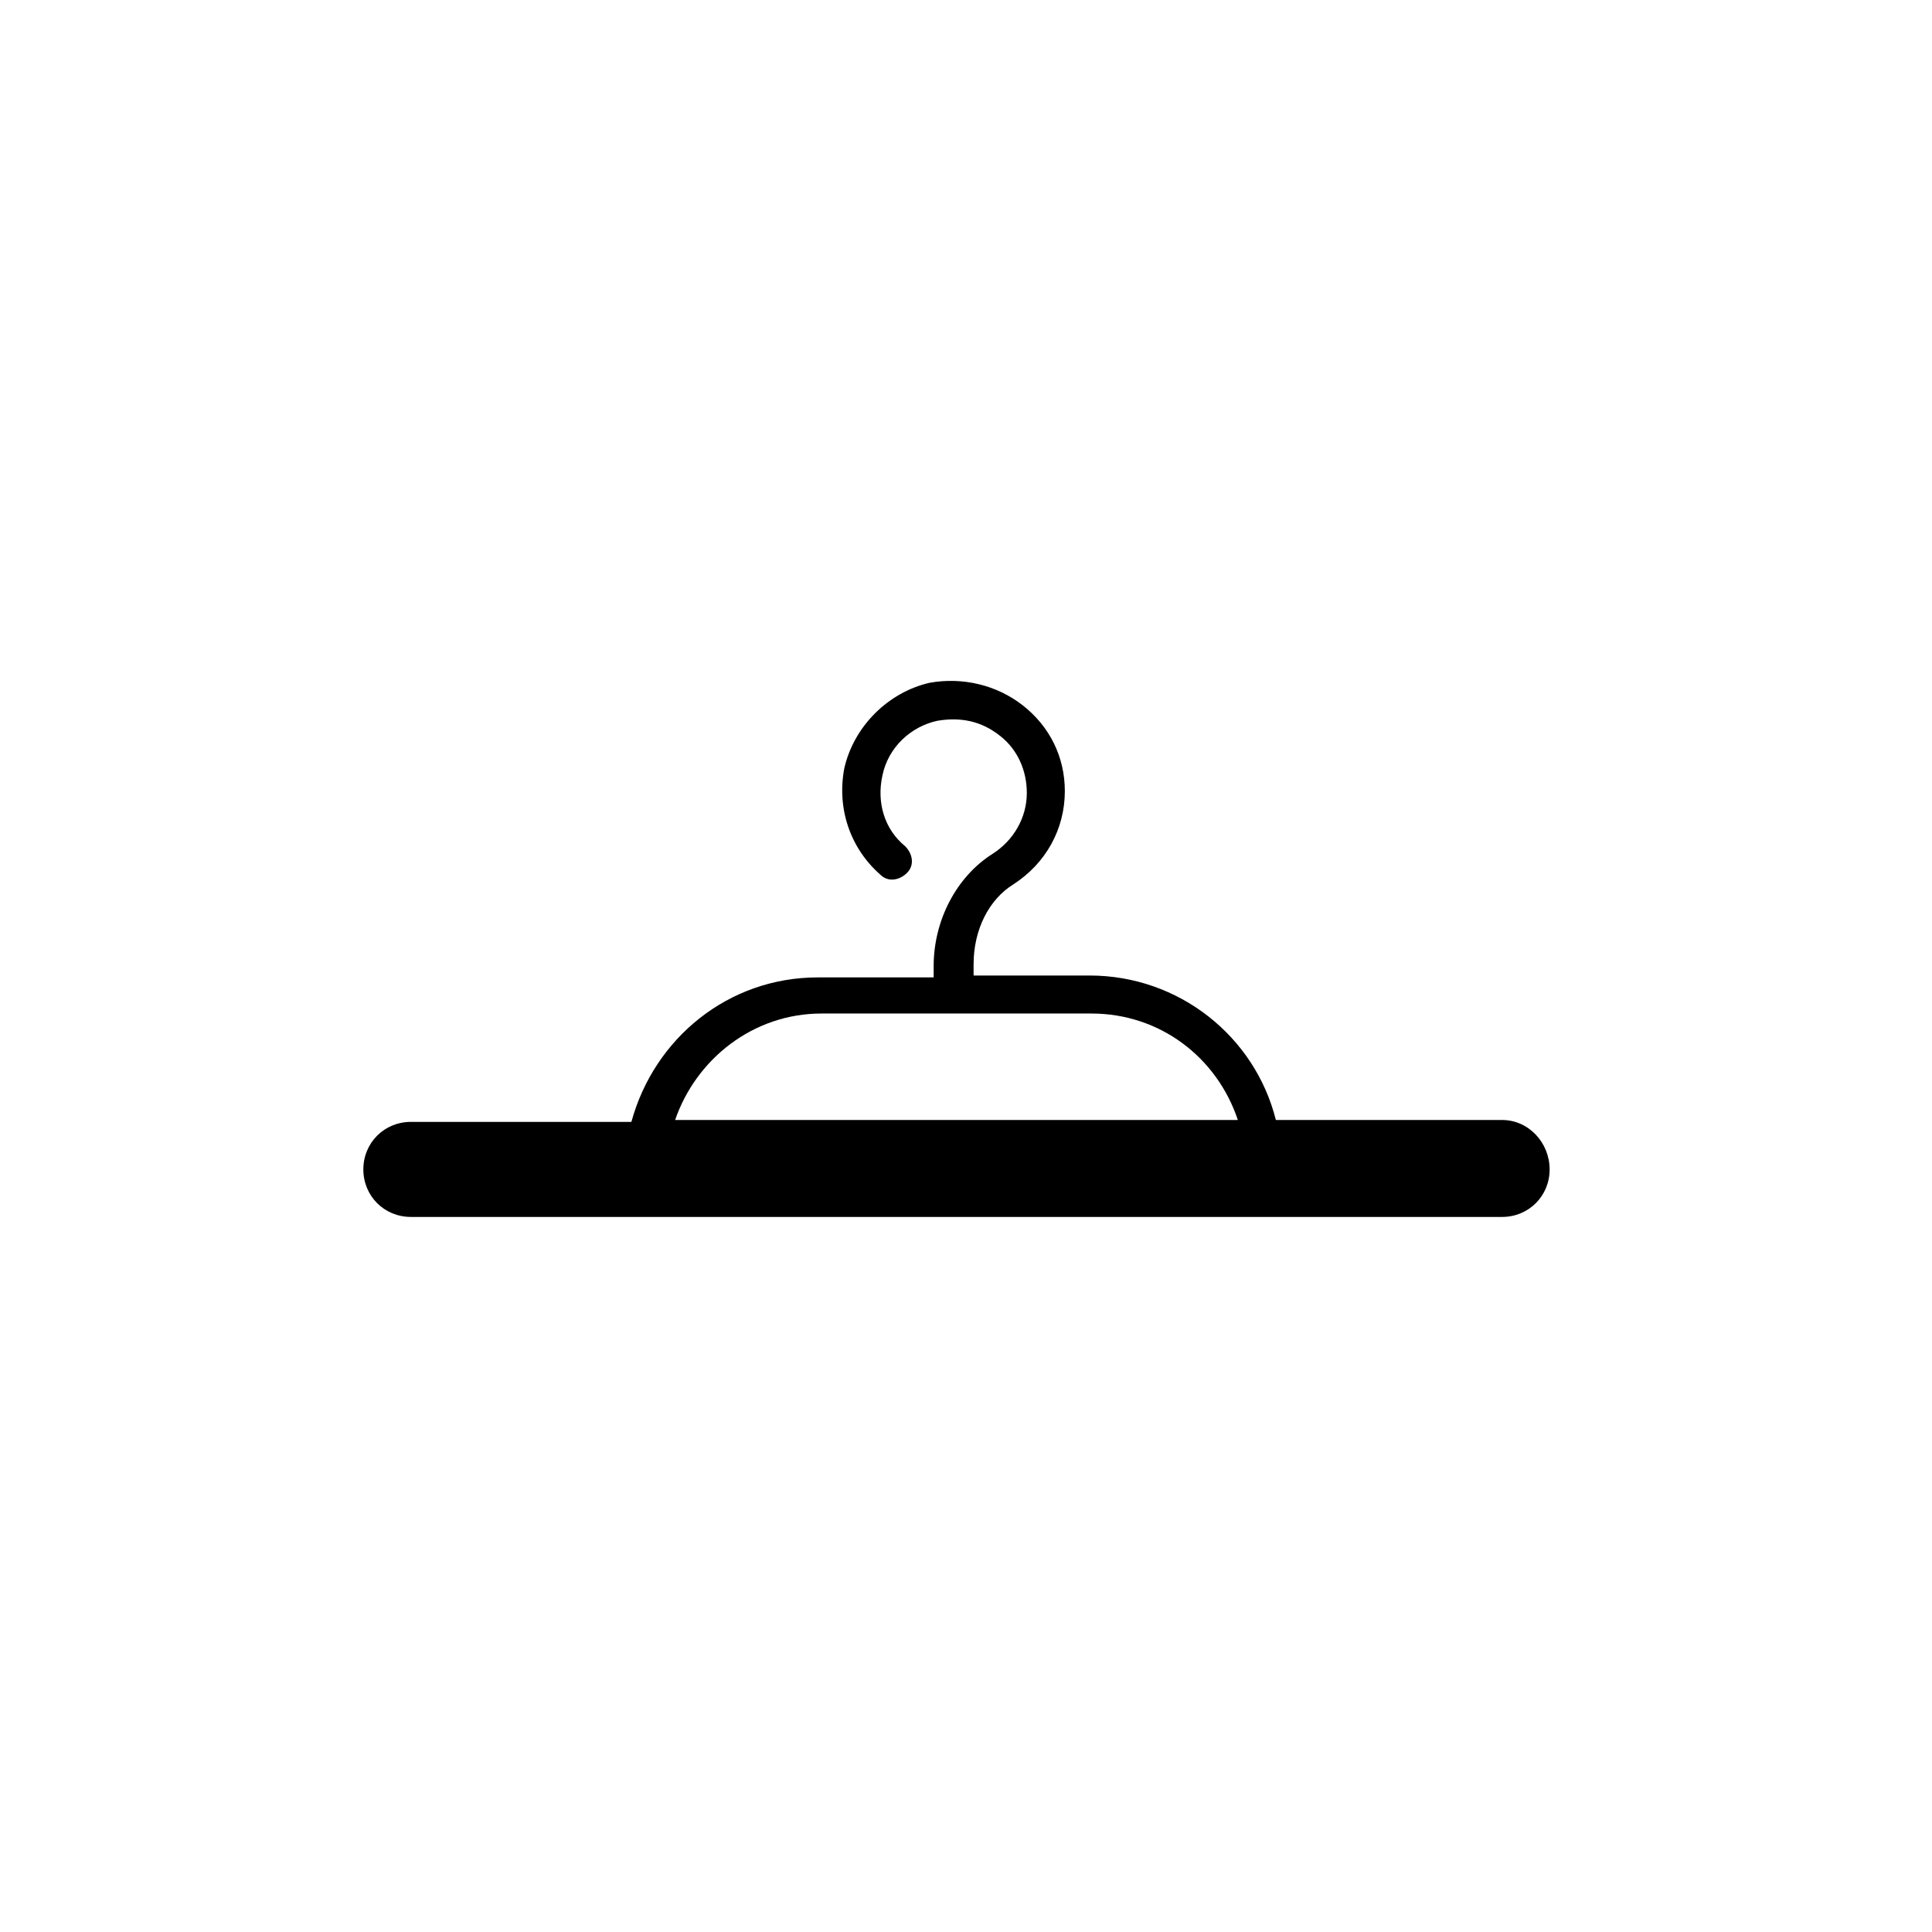 <?xml version="1.0" encoding="UTF-8"?>
<!-- Uploaded to: ICON Repo, www.svgrepo.com, Generator: ICON Repo Mixer Tools -->
<svg fill="#000000" width="800px" height="800px" version="1.1" viewBox="144 144 512 512" xmlns="http://www.w3.org/2000/svg">
 <path d="m542.07 440.81h-59.953c-5.543-22.168-25.695-38.289-49.375-38.289h-30.73v-3.023c0-9.07 4.031-17.129 10.578-21.16 8.566-5.543 13.602-14.609 13.602-24.688 0-9.07-4.031-17.129-11.082-22.672-7.055-5.543-16.121-7.559-24.688-6.047-11.082 2.519-20.152 11.586-22.672 22.672-2.016 10.578 1.512 21.16 9.574 28.215 2.016 2.016 5.039 1.512 7.055-0.504 2.016-2.016 1.512-5.039-0.504-7.055-5.543-4.535-7.559-11.586-6.047-18.641 1.512-7.559 7.559-13.098 14.609-14.609 6.047-1.008 11.586 0 16.625 4.031 4.535 3.527 7.055 9.07 7.055 15.113 0 6.551-3.527 12.594-9.07 16.121-9.574 6.047-15.617 17.633-15.617 29.727v3.023h-30.73c-23.68 0-43.328 16.121-49.375 38.289h-58.441c-7.055 0-12.594 5.543-12.594 12.594 0 7.055 5.543 12.594 12.594 12.594h289.19c7.055 0 12.594-5.543 12.594-12.594 0-7.055-5.543-13.098-12.594-13.098zm-180.36-28.215h71.539c18.137 0 33.25 11.586 38.793 28.215h-149.13c5.543-16.125 20.656-28.215 38.797-28.215z"/>
</svg>